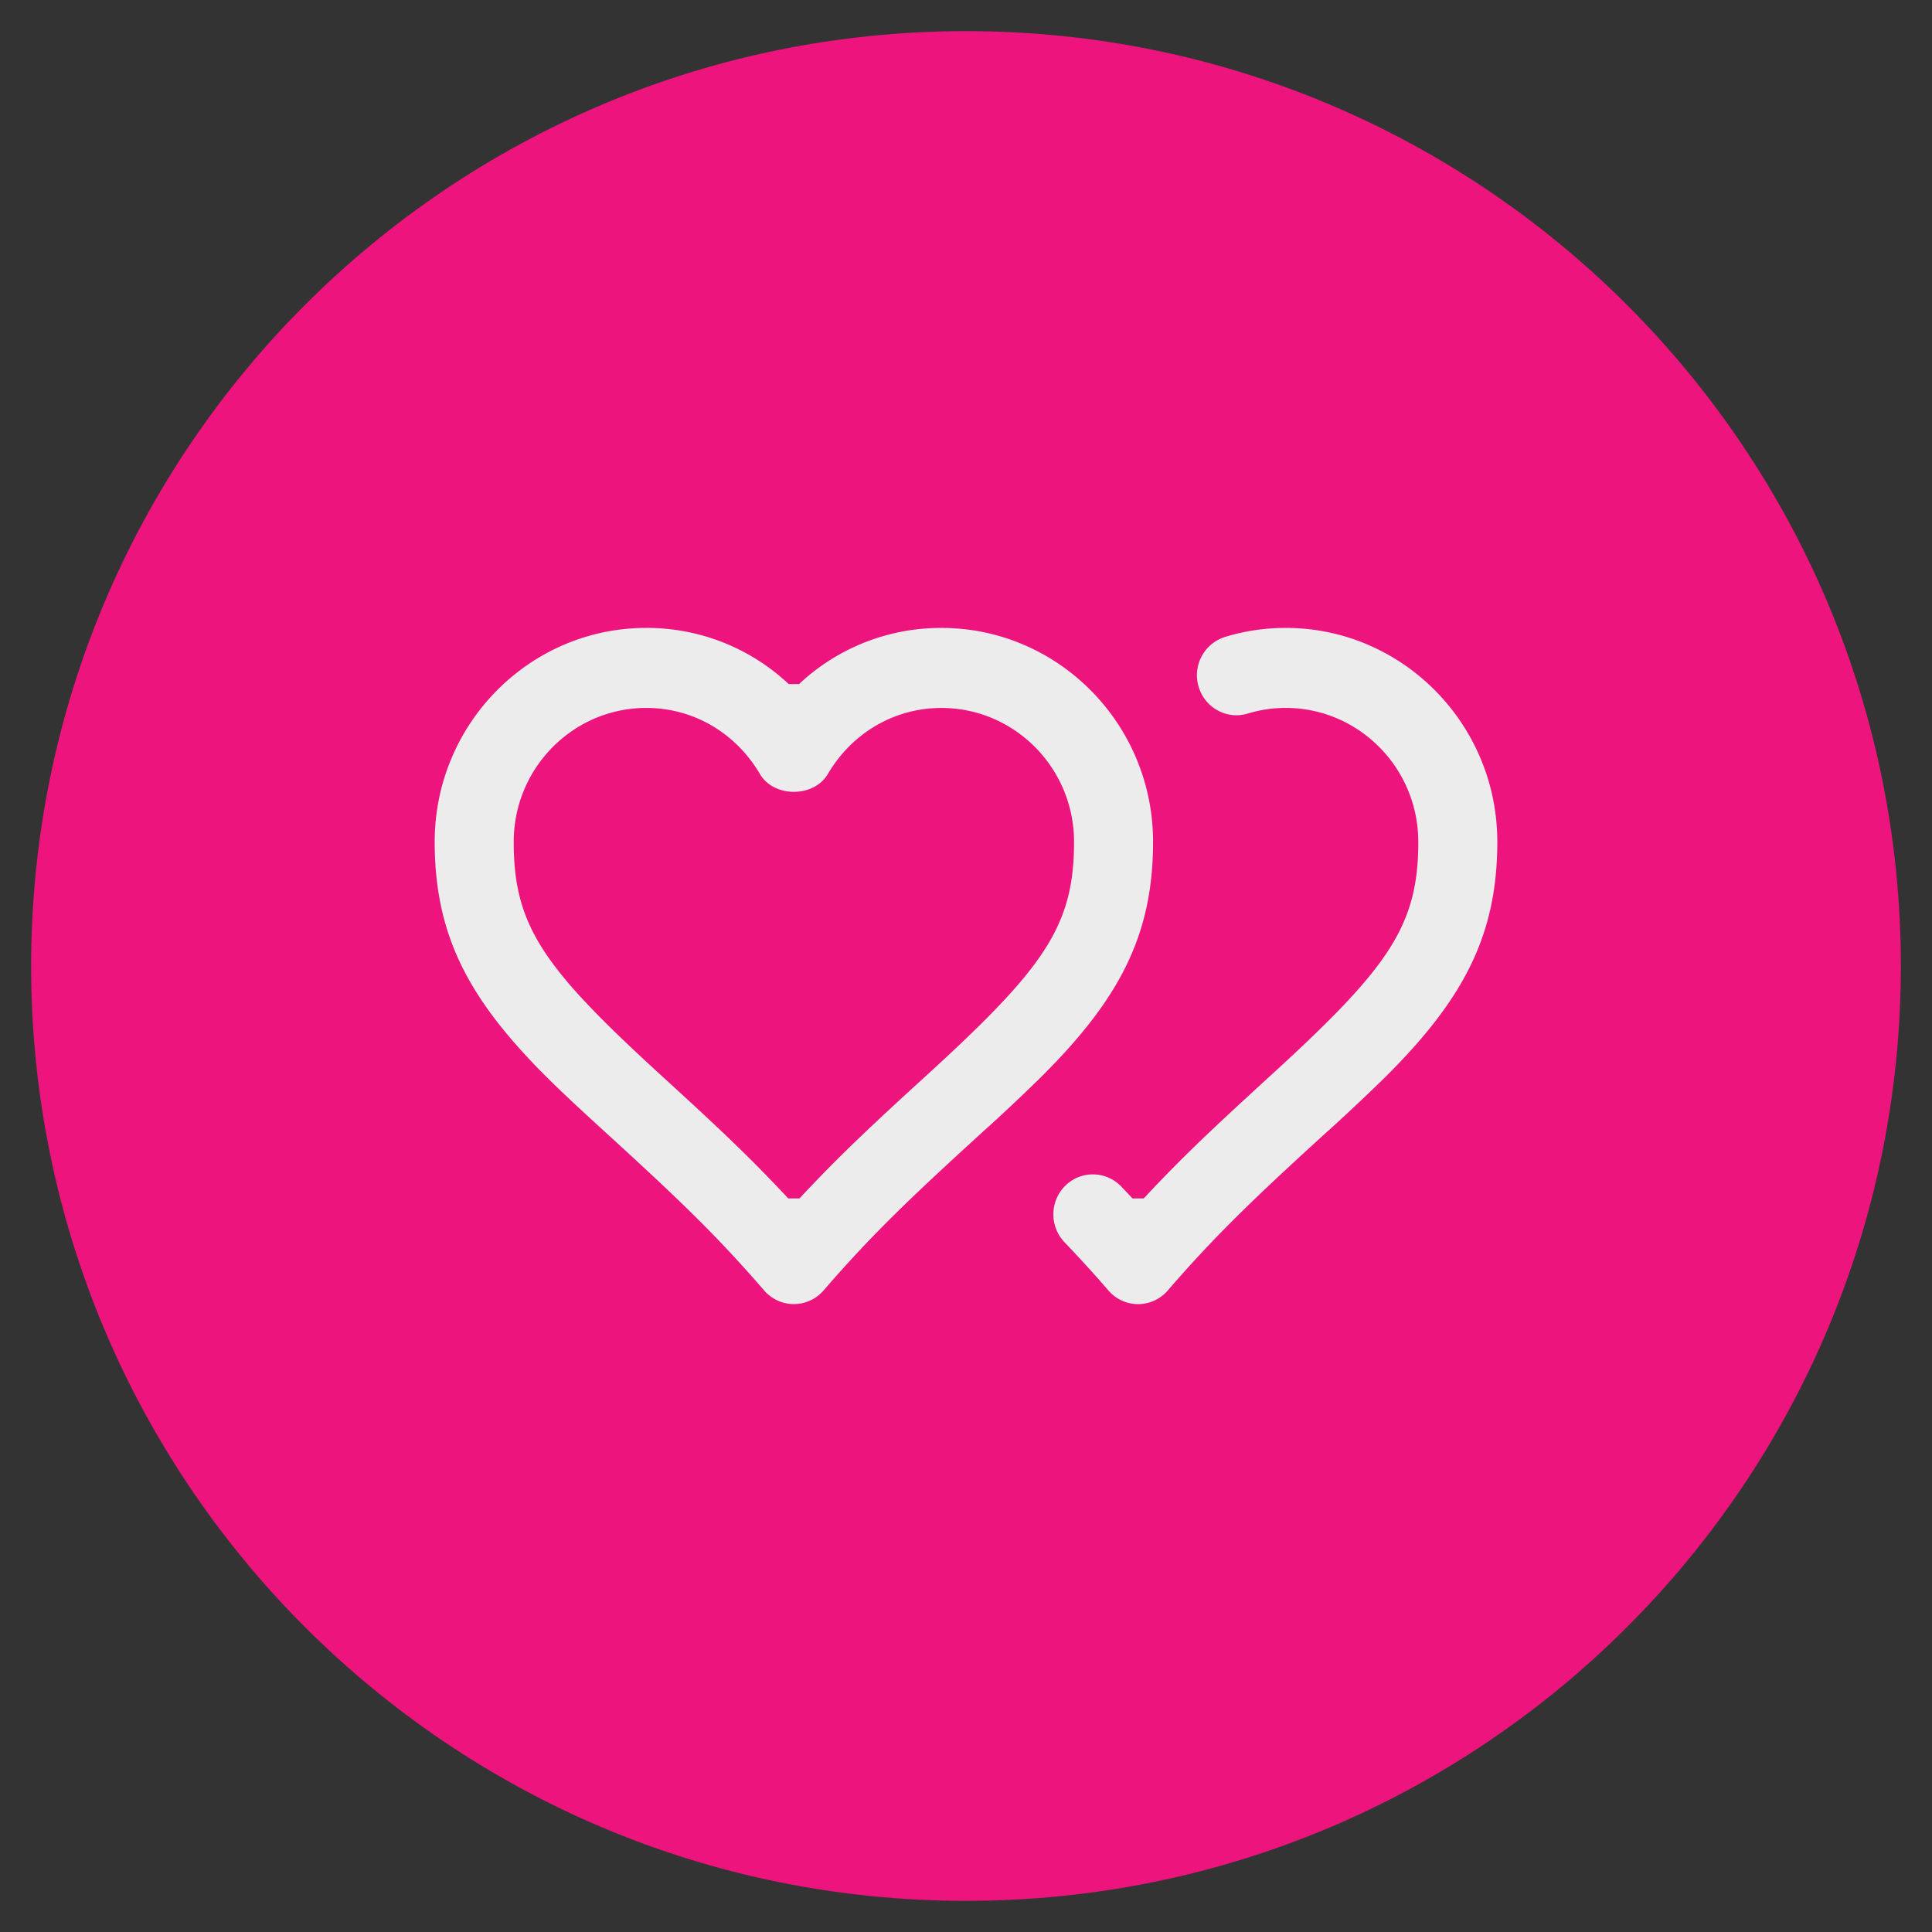 <svg xmlns="http://www.w3.org/2000/svg" width="60" height="60" viewBox="0 0 50 50"><rect x="0" y="0" width="50" height="50" fill="#333333" stroke="none"/><g fill="none" fill-rule="evenodd"><path fill="#ed147d" d="M25 .806C38.362.806 49.194 11.638 49.194 25c0 13.362-10.832 24.194-24.194 24.194C11.638 49.194.806 38.362.806 25 .806 11.638 11.638.806 25 .806z"/><path fill="#ececec" stroke="#ed147d" stroke-width=".25" d="M23.846 27.783h0c-1.509 1.376-2.257 2.09-3.21 3.107h-.182c-.953-1.017-1.702-1.73-3.21-3.107-3.09-2.821-3.824-3.864-3.824-5.997 0-1.842 1.483-3.34 3.307-3.34 1.167 0 2.225.617 2.832 1.649.41.697 1.562.697 1.973 0 .607-1.032 1.665-1.648 2.832-1.648 1.823 0 3.307 1.498 3.307 3.339 0 2.133-.734 3.177-3.825 5.997zm6.12-5.997c0-3.122-2.513-5.66-5.602-5.66a5.48 5.48 0 00-3.734 1.453h-.169a5.485 5.485 0 00-3.734-1.454c-3.09 0-5.602 2.539-5.602 5.661 0 2.457.89 4.148 2.956 6.198.42.417.777.748 1.625 1.523 1.876 1.712 2.803 2.617 3.976 3.972a1.139 1.139 0 001.726 0c1.173-1.355 2.1-2.26 3.976-3.972a50.359 50.359 0 001.625-1.523c2.068-2.05 2.957-3.74 2.957-6.198zm3.307-5.661c-.545 0-1.085.08-1.604.239a1.162 1.162 0 00-.767 1.448c.182.612.825.96 1.43.773.306-.092.621-.139.94-.139 1.825 0 3.308 1.499 3.308 3.34 0 2.133-.733 3.175-3.825 5.997-1.556 1.423-2.263 2.097-3.21 3.107h-.182l-.17-.18-.085-.089a1.14 1.14 0 00-1.622-.028 1.17 1.17 0 00-.028 1.641c.41.43.777.833 1.132 1.244a1.136 1.136 0 001.727 0c1.172-1.352 2.09-2.25 3.976-3.972a50.359 50.359 0 001.625-1.522c2.068-2.05 2.957-3.741 2.957-6.198 0-3.121-2.514-5.661-5.602-5.661z"/></g></svg>
